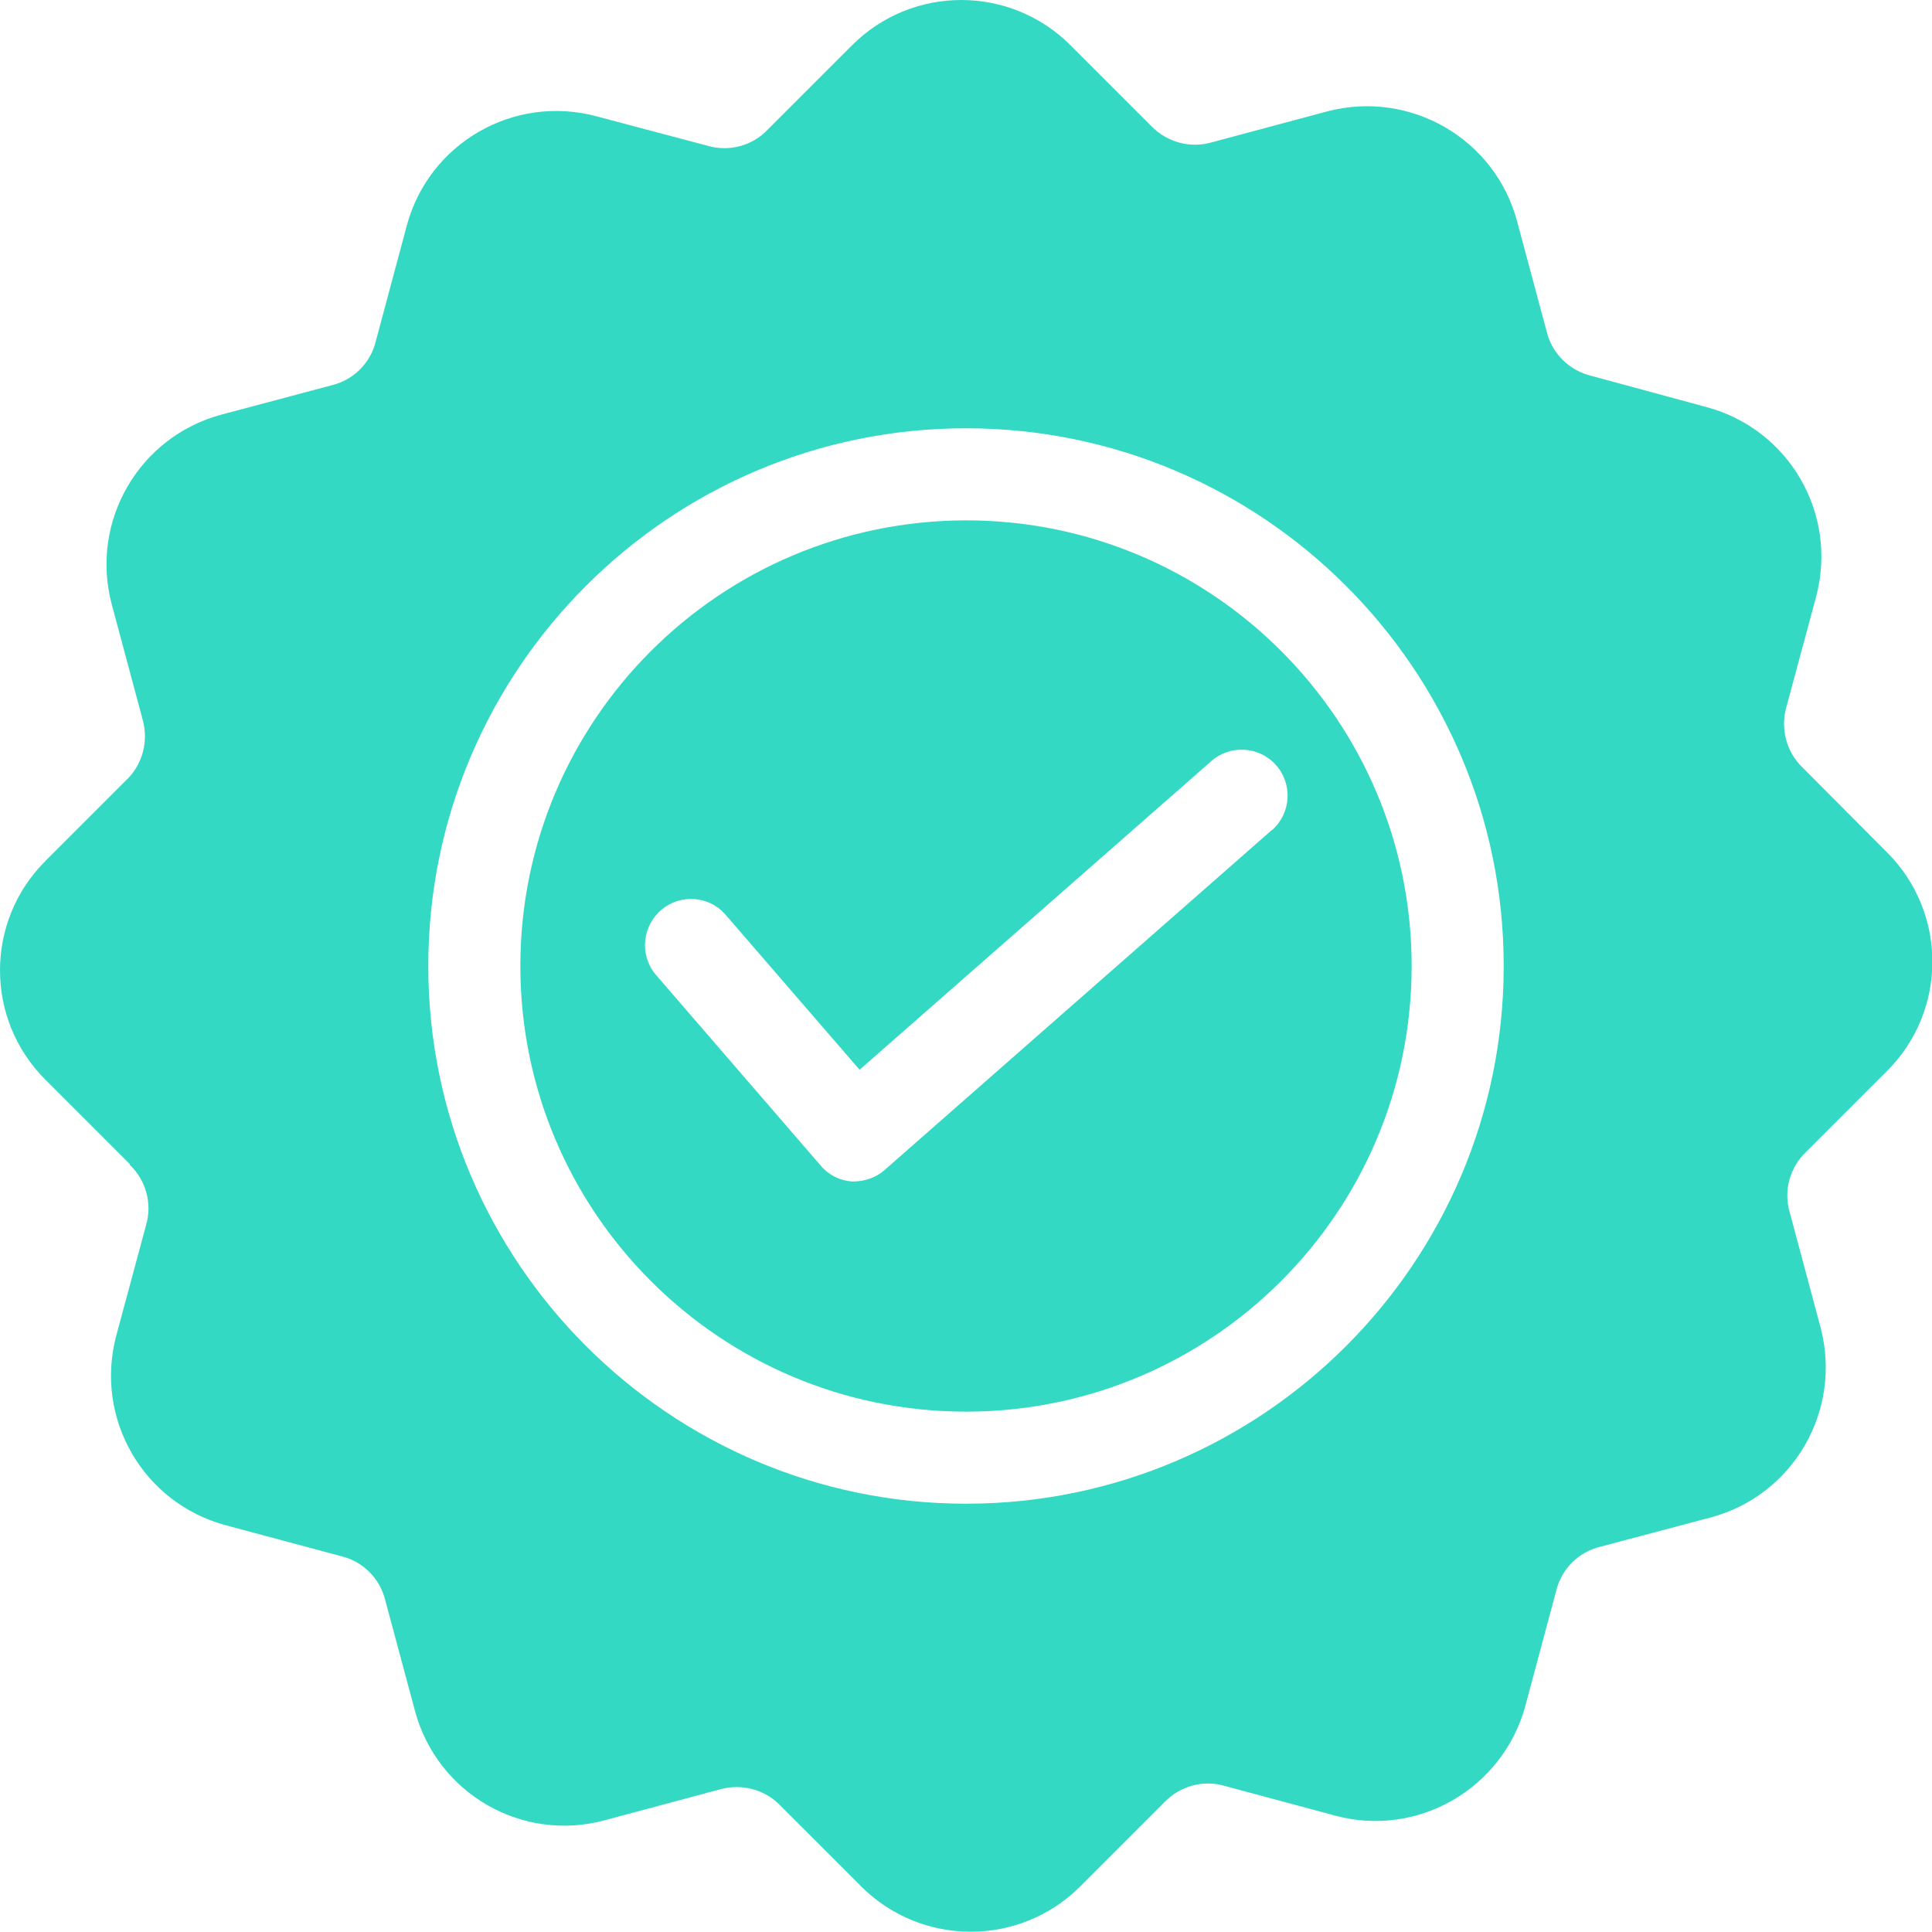 <svg xmlns="http://www.w3.org/2000/svg" viewBox="0 0 512 512"><defs><style>      .cls-1 {        fill: #34d9c3;        fill-rule: evenodd;      }    </style></defs><g><g id="Camada_1"><g id="Layer_1"><path class="cls-1" d="M34.4,308.7c4.3,4.1,6,10.3,4.3,16l-7.9,29.3c-5.8,21.9,7.1,44.3,29,50.2l30.6,8.2c5.8,1.4,10.3,5.9,11.7,11.7l7.9,29.4c5.9,21.8,28.3,34.8,50.2,28.9l30.6-8.2c5.7-1.6,11.9,0,16,4.3l21.5,21.5c16,15.9,41.9,15.9,57.9,0l22.4-22.4c4.1-4.3,10.3-6,16-4.3l29.4,7.9c21.8,5.8,44.2-7.2,50.2-29l8.2-30.6c1.4-5.8,5.9-10.3,11.7-11.7l29.4-7.8c21.8-5.9,34.7-28.3,29-50.2l-8.2-30.6c-1.7-5.7,0-11.9,4.3-16l21.5-21.5c16-16,16-41.9,0-57.9l-22.4-22.5c-4.3-4.1-5.9-10.3-4.3-16l7.9-29.3c5.8-21.9-7.1-44.3-29-50.2l-30.6-8.3c-5.8-1.4-10.4-5.9-11.8-11.7l-7.9-29.4c-5.9-21.8-28.3-34.7-50.2-29l-30.6,8.2c-5.7,1.7-11.9,0-16-4.2l-21.5-21.5c-16-16-41.9-16-57.9,0l-22.4,22.4c-4.1,4.3-10.3,5.9-16,4.2l-29.4-7.8c-21.9-5.8-44.3,7.1-50.2,29l-8.2,30.6c-1.4,5.8-5.9,10.3-11.7,11.7l-29.3,7.8c-21.8,5.9-34.8,28.3-29,50.2l8.2,30.6c1.6,5.7,0,11.9-4.3,16l-21.5,21.5c-16,16-16,41.9,0,57.9l22.4,22.4h0v.2ZM225.8,313.1c-3.2-.2-6.2-1.7-8.3-4.2l-43.8-50.7c-4.3-5.2-3.5-12.9,1.7-17.2,5-4.1,12.4-3.6,16.7,1.2l35.7,41.3,93.1-81.7c5-4.5,12.7-4.1,17.2.9s4.1,12.7-.9,17.2c0,0-.2.1-.3.2l-102.4,89.9c-2.2,2-5.1,3-8,3.1h-.9.2ZM256,137.9c65.2,0,118.1,52.9,118.1,118.1s-52.9,118.1-118.1,118.1-118.1-52.9-118.1-118.1,52.9-118,118.1-118.1h0ZM256,398.5c-78.5,0-142.5-63.9-142.5-142.5s63.9-142.5,142.5-142.5,142.5,63.9,142.5,142.5-63.9,142.5-142.5,142.5h0Z"></path></g></g></g></svg>